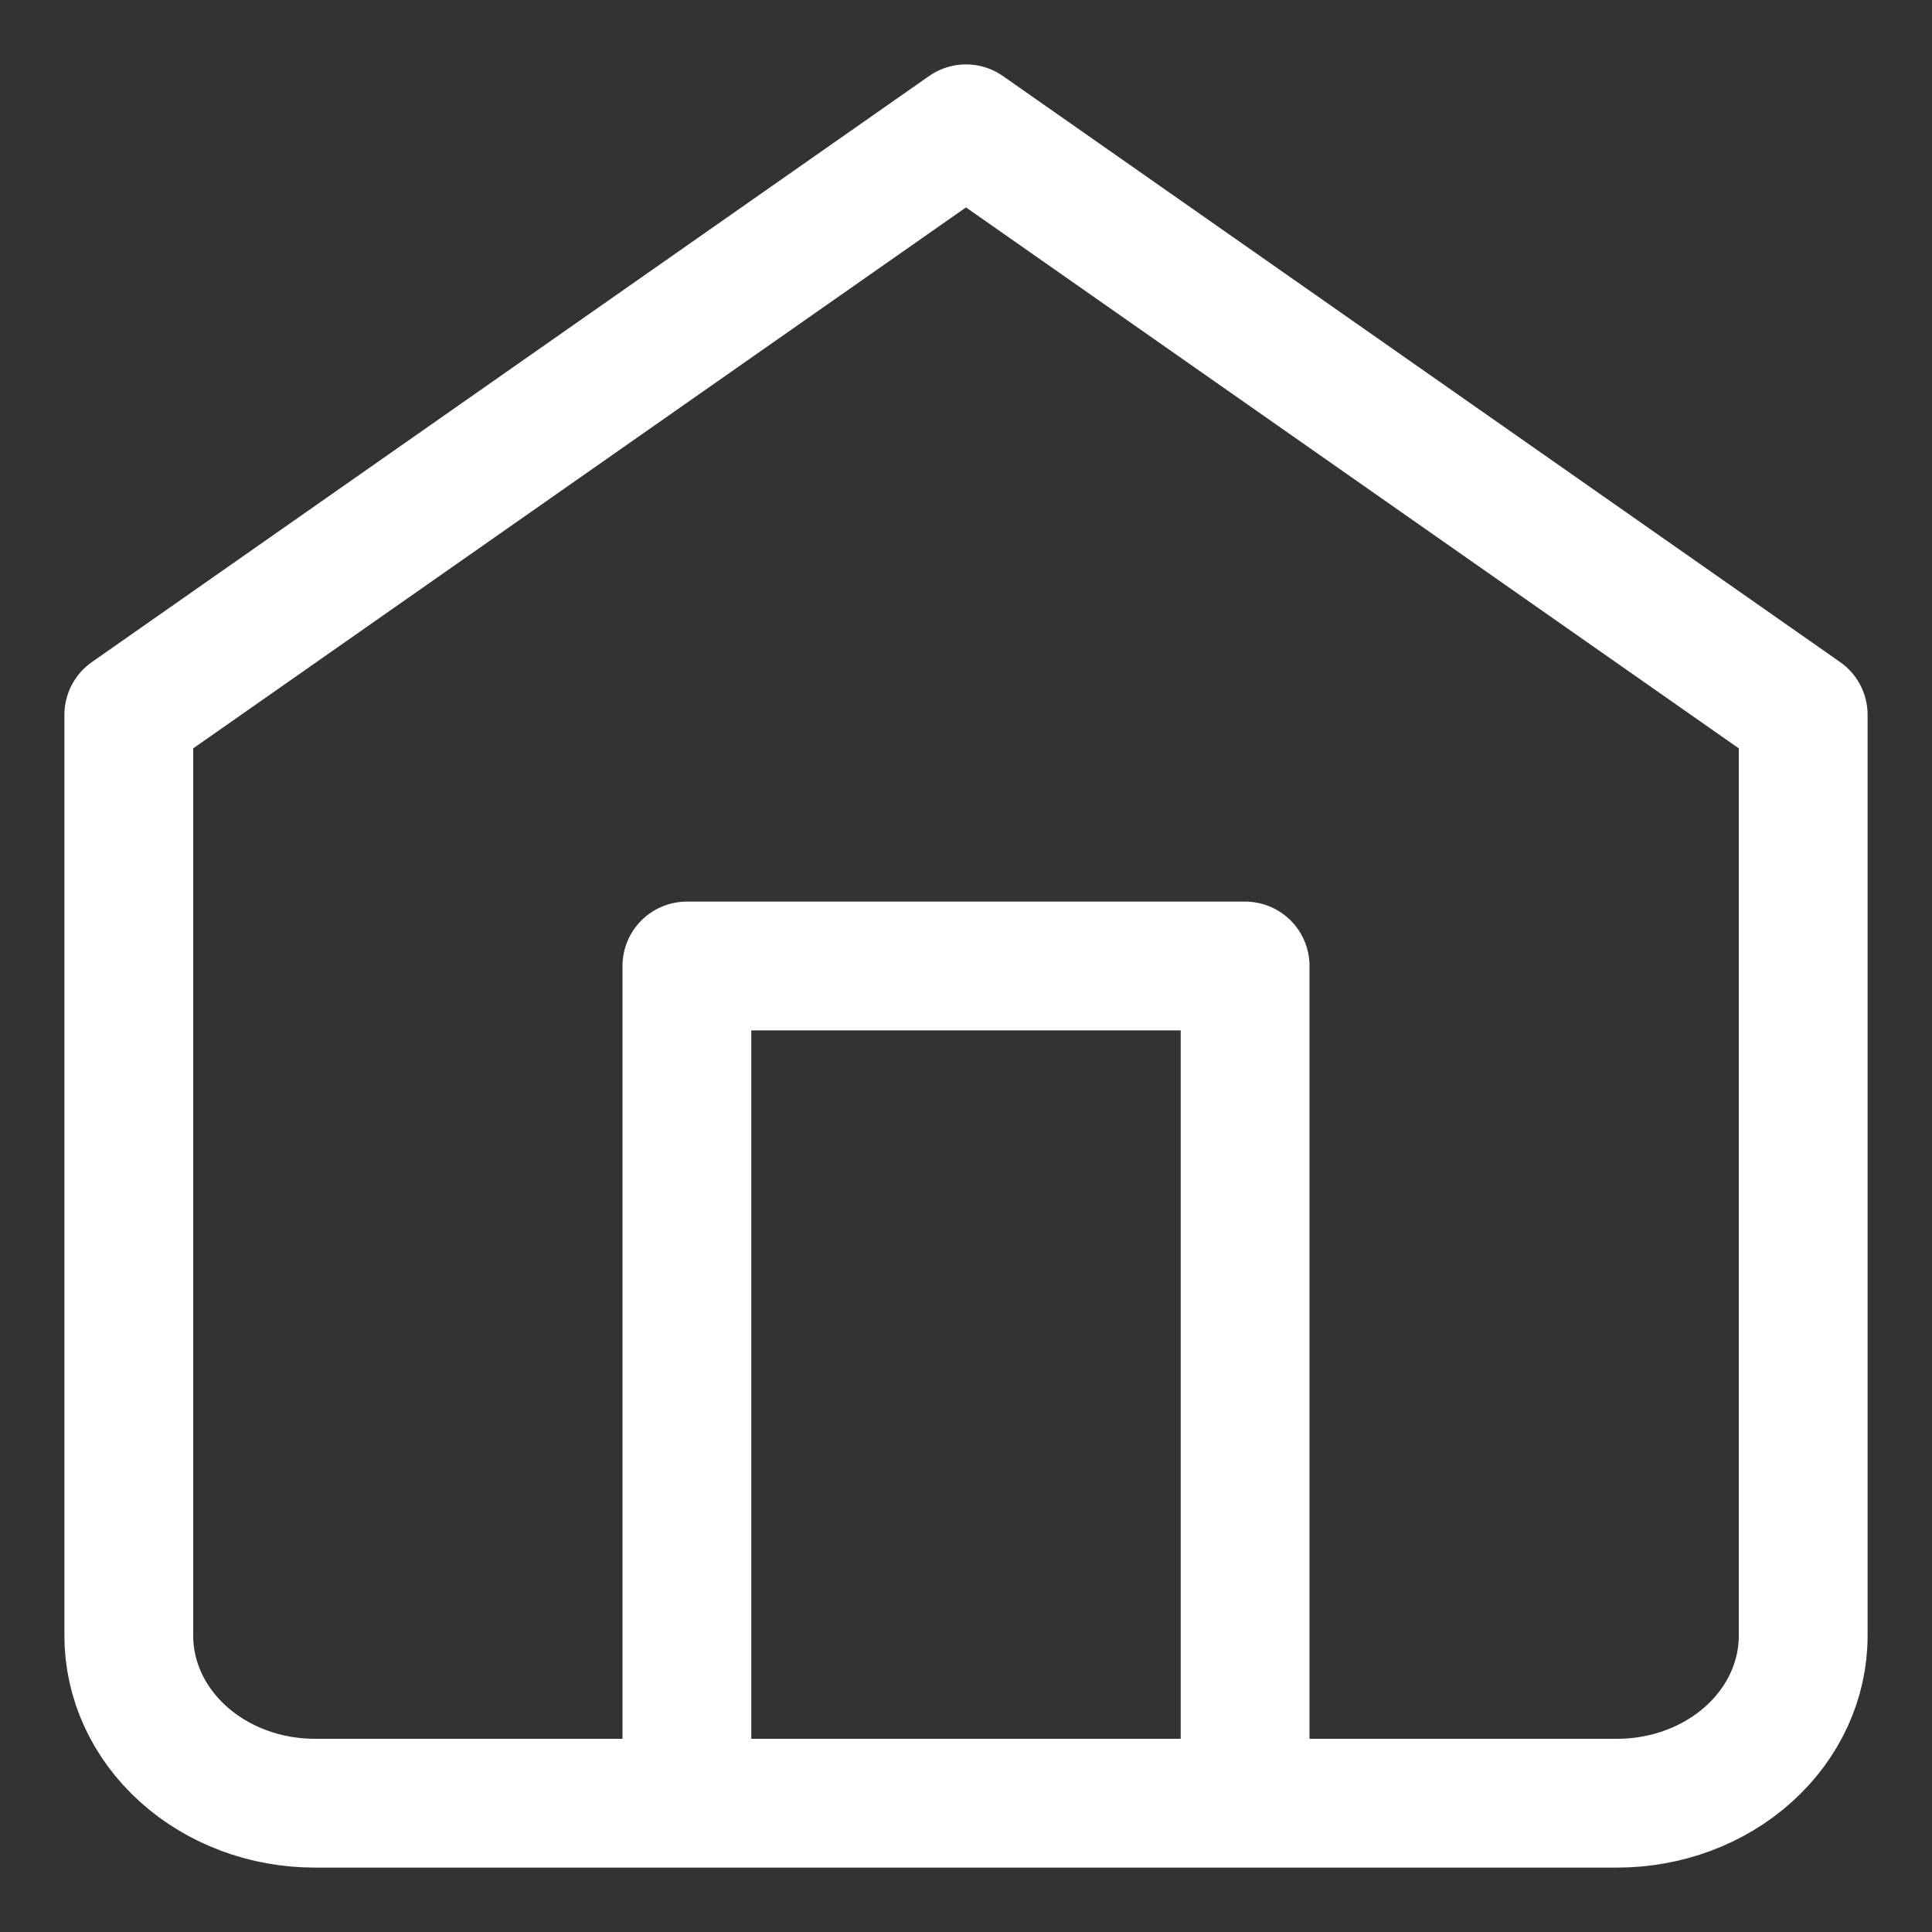 <?xml version="1.0" encoding="UTF-8"?> <svg xmlns="http://www.w3.org/2000/svg" width="15" height="15" viewBox="0 0 15 15" fill="none"><rect x="0" y="0" width="15" height="15" fill="#333333" stroke="none"/><path d="M5.333 14V7.5H9.667V14M1 5.55L7.5 1L14 5.55V12.7C14 13.045 13.848 13.375 13.577 13.619C13.306 13.863 12.939 14 12.556 14H2.444C2.061 14 1.694 13.863 1.423 13.619C1.152 13.375 1 13.045 1 12.7V5.55Z" stroke="white" stroke-linecap="round" stroke-linejoin="round"></path></svg> 